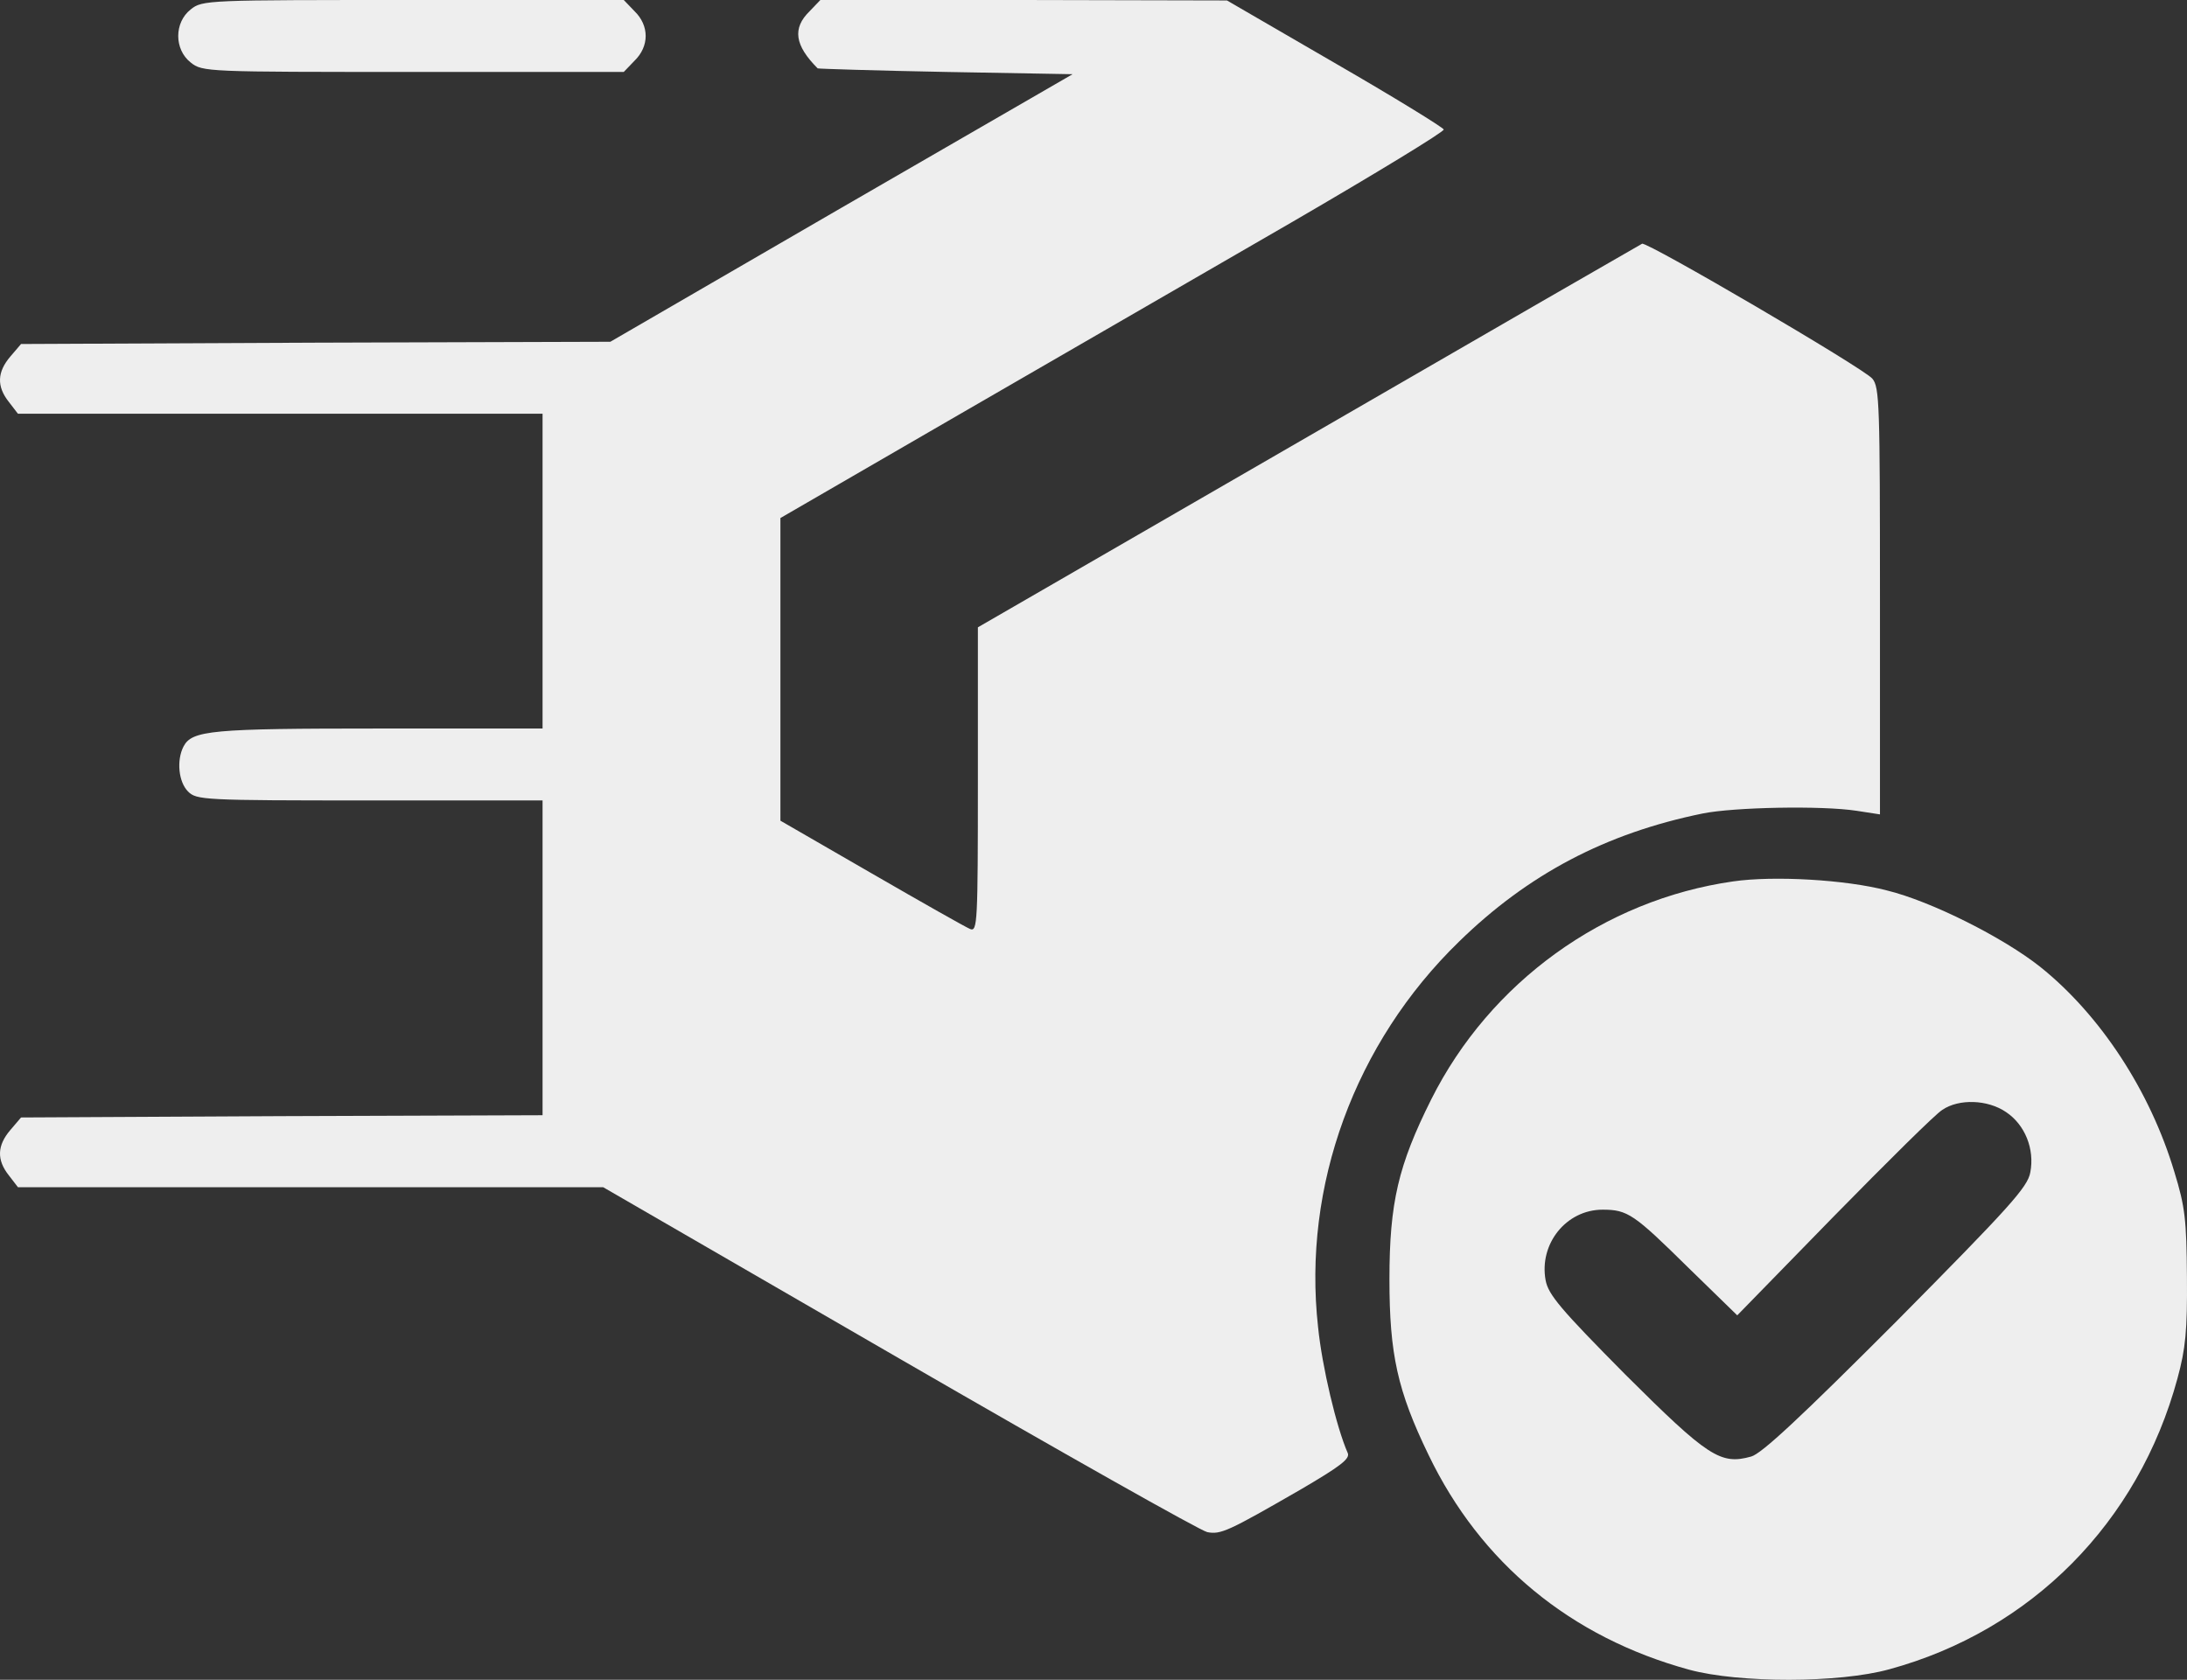 <svg width="82" height="63" viewBox="0 0 82 63" fill="none" xmlns="http://www.w3.org/2000/svg">
  <rect x="0" y="0" width="82" height="63" fill="#333333" stroke="none"/>
  <path d="M7.15 0.354C6.527 0.843 6.527 1.855 7.15 2.344C7.588 2.698 7.756 2.698 15.496 2.698H23.388L23.792 2.277C24.348 1.737 24.348 0.961 23.792 0.421L23.388 -0H15.496C7.756 -0 7.588 -0 7.15 0.354Z" fill="#eee"/>
  <path d="M30.355 0.422C29.699 1.063 29.8 1.703 30.658 2.564C30.675 2.58 32.828 2.648 35.453 2.698L40.216 2.783L31.55 7.792L22.884 12.818L11.845 12.852L0.789 12.902L0.386 13.374C-0.102 13.948 -0.136 14.488 0.335 15.078L0.672 15.517H10.516H20.343V21.419V27.323H14.218C7.924 27.323 7.201 27.39 6.881 27.997C6.612 28.52 6.696 29.329 7.049 29.684C7.369 30.004 7.604 30.021 13.864 30.021H20.343V35.924V41.827L10.566 41.861L0.789 41.911L0.386 42.384C-0.102 42.957 -0.136 43.497 0.335 44.087L0.672 44.526H11.643H22.614L33.72 50.952C39.812 54.476 45.011 57.411 45.264 57.462C45.769 57.563 46.055 57.428 48.747 55.876C50.245 54.999 50.632 54.712 50.531 54.493C50.11 53.532 49.572 51.272 49.42 49.771C48.831 44.475 50.8 39.112 54.704 35.317C57.295 32.787 60.206 31.252 63.841 30.51C65.002 30.274 68.3 30.207 69.613 30.409L70.488 30.544V22.533C70.488 15.162 70.471 14.521 70.202 14.201C69.882 13.813 61.755 9.057 61.569 9.141C61.502 9.175 55.882 12.413 49.067 16.36L36.665 23.528V29.245C36.665 34.608 36.648 34.946 36.379 34.845C36.211 34.777 34.545 33.833 32.677 32.753L29.261 30.78V25.113V19.429L35.958 15.55C39.627 13.425 45.23 10.187 48.41 8.349C51.574 6.51 54.149 4.942 54.132 4.857C54.098 4.773 52.264 3.643 50.043 2.361L46.004 0.017L38.382 -3.8147e-05H30.759L30.355 0.422Z" fill="#eee"/>
  <path d="M64.985 33.057C60.139 33.748 55.865 36.835 53.661 41.237C52.432 43.699 52.096 45.099 52.096 47.983C52.096 50.783 52.399 52.166 53.56 54.561C55.512 58.625 58.894 61.408 63.336 62.623C65.204 63.129 68.957 63.129 70.841 62.606C76.159 61.155 80.18 57.108 81.644 51.694C81.947 50.58 82.014 49.906 81.998 47.899C81.981 45.74 81.93 45.268 81.526 43.952C80.618 40.916 78.75 38.066 76.495 36.261C75.115 35.165 72.406 33.799 70.74 33.394C69.192 32.989 66.5 32.838 64.985 33.057ZM75.216 41.709C75.923 42.181 76.293 43.092 76.125 43.969C76.024 44.526 75.368 45.251 71.111 49.552C67.526 53.144 66.046 54.527 65.658 54.628C64.514 54.949 64.043 54.645 60.947 51.559C58.507 49.096 58.053 48.556 57.952 48.017C57.699 46.651 58.726 45.369 60.089 45.369C61.031 45.369 61.267 45.538 63.303 47.545L65.137 49.332L68.755 45.622C70.757 43.581 72.574 41.776 72.827 41.625C73.449 41.203 74.526 41.237 75.216 41.709Z" fill="#eee"/>
</svg>